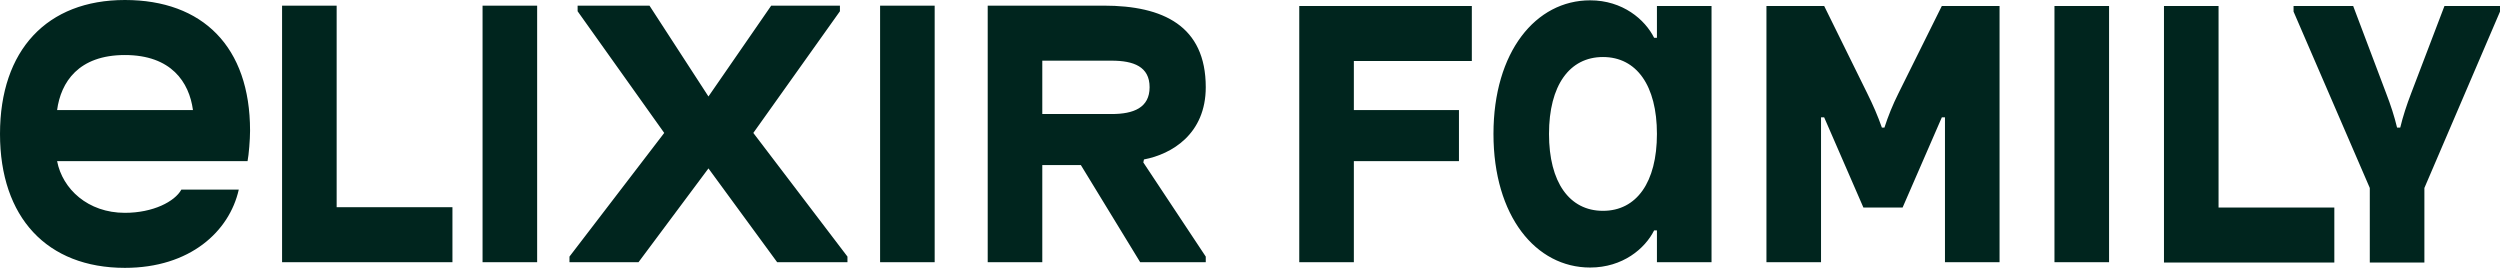 <?xml version="1.0" encoding="UTF-8"?> <svg xmlns="http://www.w3.org/2000/svg" width="168" height="18" viewBox="0 0 168 18" fill="none"> <path d="M72.635 11.094L76.621 17.621H81.027V17.243L76.831 10.916L76.874 10.715C78.75 10.359 81.027 9 81.027 5.859C81.027 1.738 78.16 0.379 74.175 0.379H66.374V17.621H70.042V11.094H72.635ZM74.702 4.077C76.178 4.077 77.253 4.478 77.253 5.859C77.253 7.24 76.178 7.663 74.702 7.663H70.042V4.077H74.702ZM87.31 0.401V17.621H90.979V10.827H98.042V7.396H90.979V4.099H98.907V0.401H87.31ZM130.491 0.401H134.37V17.621H130.702V7.886H130.491L127.855 13.945H125.22L122.584 7.886H122.373V17.621H118.705V0.401H122.584L125.473 6.26C125.873 7.062 126.19 7.797 126.464 8.577H126.633C126.886 7.797 127.181 7.062 127.581 6.26L130.491 0.401ZM156.867 13.945H149.087V0.401H145.419V17.644H156.867V13.945ZM111.346 0.401V2.54H111.157C110.545 1.314 109.048 0.022 106.855 0.022C103.208 0.022 100.361 3.475 100.361 9C100.361 14.525 103.208 17.978 106.855 17.978C109.048 17.978 110.545 16.708 111.157 15.483H111.346V17.621H115.015V0.401H111.346ZM111.346 9C111.346 12.252 109.976 14.168 107.72 14.168C105.464 14.168 104.093 12.252 104.093 9C104.093 5.748 105.464 3.832 107.72 3.832C109.976 3.832 111.346 5.748 111.346 9ZM30.404 13.923H22.623V0.379H18.955V17.621H30.404V13.923ZM32.428 0.379V17.621H36.096V0.379H32.428ZM138.06 0.401V17.621H141.729V0.401H138.06ZM59.142 0.379V17.621H62.81V0.379H59.142ZM168 0.401H164.268L162.033 6.26C161.717 7.084 161.485 7.797 161.295 8.577H161.084C160.895 7.797 160.663 7.084 160.346 6.26L158.133 0.401H154.127V0.78L159.25 12.631V17.644H162.919V12.631L168 0.78V0.401ZM8.392 18C12.777 18 15.413 15.55 16.045 12.743H12.187C11.744 13.545 10.289 14.302 8.392 14.302C5.904 14.302 4.196 12.698 3.837 10.827H16.636C16.72 10.403 16.804 9.379 16.804 8.777C16.804 3.141 13.62 0 8.392 0C3.163 0 0 3.364 0 9C0 14.614 3.163 18 8.392 18ZM3.837 7.396C4.09 5.525 5.271 3.698 8.392 3.698C11.512 3.698 12.714 5.525 12.967 7.396H3.837ZM52.226 17.621H56.949V17.243L50.623 8.933L56.443 0.757V0.379H51.825L47.608 6.483L43.645 0.379H38.816V0.757L44.636 8.933L38.268 17.243V17.621H42.907L47.608 11.317L52.226 17.621Z" fill="#00251E"></path> </svg> 